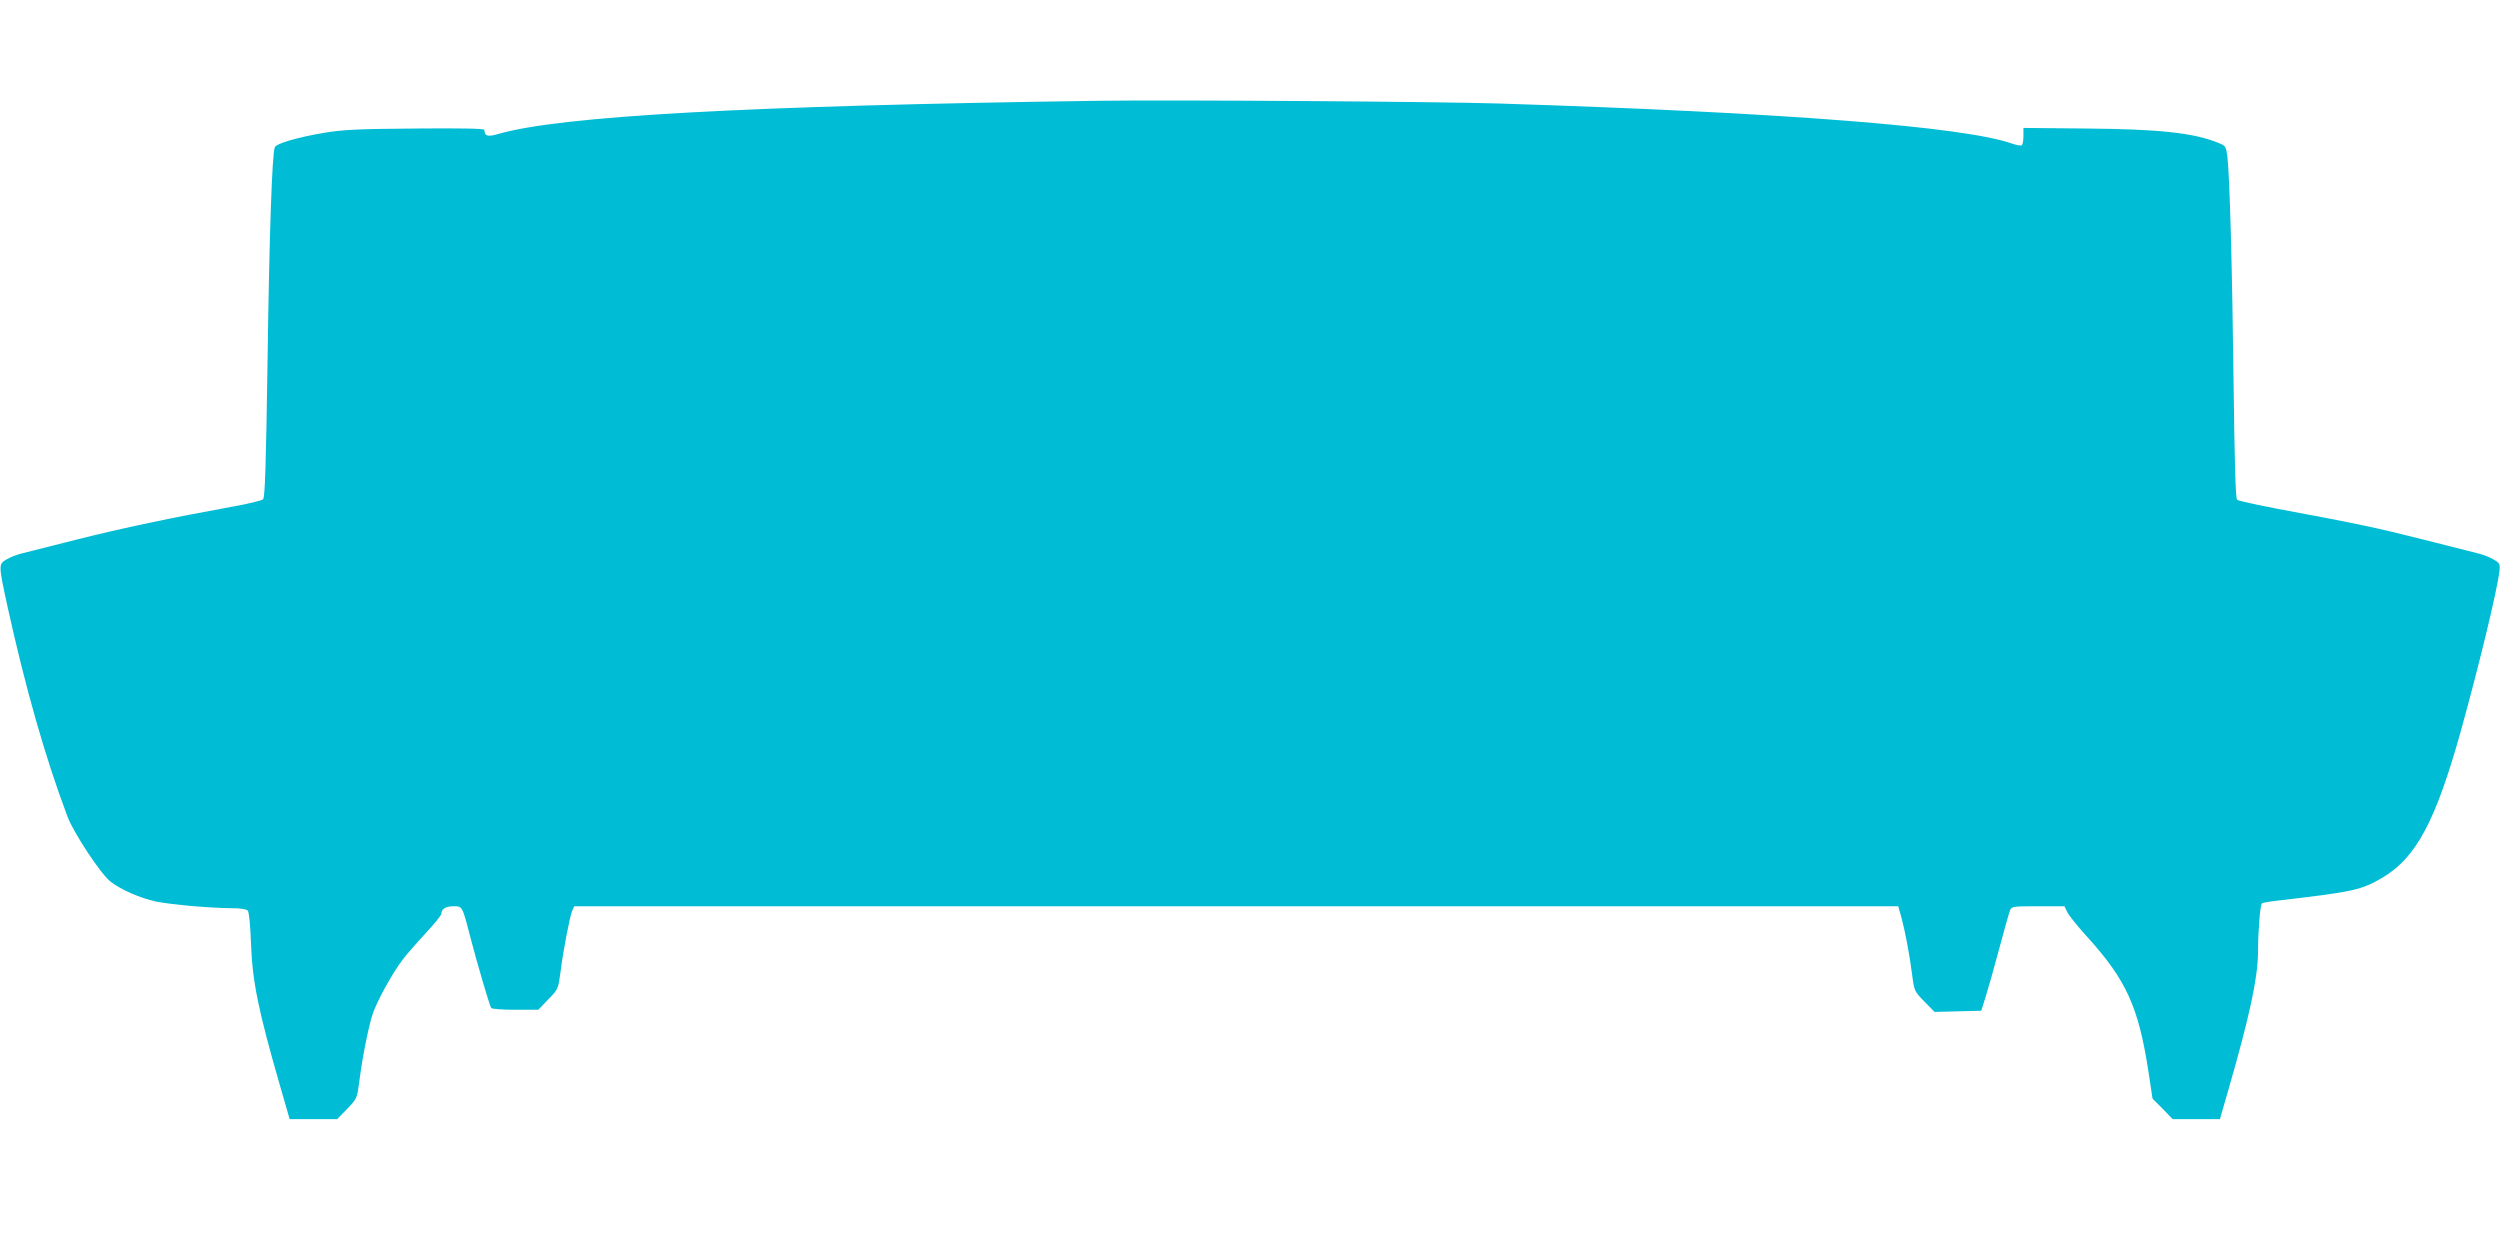 <?xml version="1.0" standalone="no"?>
<!DOCTYPE svg PUBLIC "-//W3C//DTD SVG 20010904//EN"
 "http://www.w3.org/TR/2001/REC-SVG-20010904/DTD/svg10.dtd">
<svg version="1.0" xmlns="http://www.w3.org/2000/svg"
 width="1280pt" height="640pt" viewBox="0 0 1280 640"
 preserveAspectRatio="xMidYMid meet">
<g transform="translate(0,640) scale(0.1,-0.1)"
fill="#00bcd4" stroke="none">
<path d="M5630 5884 c-1805 -25 -2762 -78 -3079 -170 -54 -16 -70 -11 -71 21
0 7 -122 9 -352 7 -290 -2 -374 -6 -468 -22 -137 -23 -246 -55 -253 -74 -14
-36 -28 -438 -37 -1086 -8 -536 -13 -707 -23 -716 -6 -7 -77 -24 -157 -38
-313 -57 -565 -110 -795 -168 -132 -33 -260 -66 -285 -72 -25 -6 -60 -20 -78
-31 -40 -24 -40 -27 7 -243 91 -413 192 -769 307 -1074 31 -82 169 -292 219
-331 53 -42 152 -85 234 -103 80 -16 275 -33 387 -34 48 0 75 -5 83 -13 6 -8
13 -76 16 -165 7 -195 36 -340 147 -725 l51 -177 121 0 122 0 51 52 c51 53 51
54 63 143 14 114 46 275 67 340 20 64 103 215 155 282 21 28 75 89 118 136 44
47 80 91 80 99 0 24 23 38 62 38 46 0 45 2 88 -165 34 -131 96 -341 105 -356
4 -5 59 -9 123 -9 l118 0 51 53 c51 52 51 53 63 142 14 110 47 282 60 313 l10
22 3390 0 3389 0 15 -53 c19 -69 43 -192 56 -297 11 -84 12 -86 63 -138 l52
-53 120 3 119 3 23 73 c13 41 44 151 69 245 25 95 50 182 55 195 8 21 13 22
144 22 l135 0 13 -27 c6 -16 52 -73 102 -128 202 -223 264 -360 315 -691 l21
-139 52 -52 51 -53 121 0 121 0 47 163 c106 368 147 561 148 690 0 110 11 243
20 252 3 3 44 10 90 15 378 44 420 53 528 117 172 102 272 290 401 752 96 347
185 716 197 816 4 37 2 42 -29 60 -18 11 -53 25 -78 31 -25 6 -153 39 -285 72
-233 59 -336 81 -745 157 -107 21 -200 41 -206 46 -8 6 -13 188 -18 596 -7
595 -20 1064 -32 1162 -6 49 -10 55 -40 67 -128 54 -307 73 -687 76 l-317 3 0
-42 c0 -23 -4 -44 -9 -47 -5 -3 -27 1 -50 9 -247 87 -1175 159 -2626 205 -316
10 -1674 19 -2045 14z"/>
</g>
</svg>
